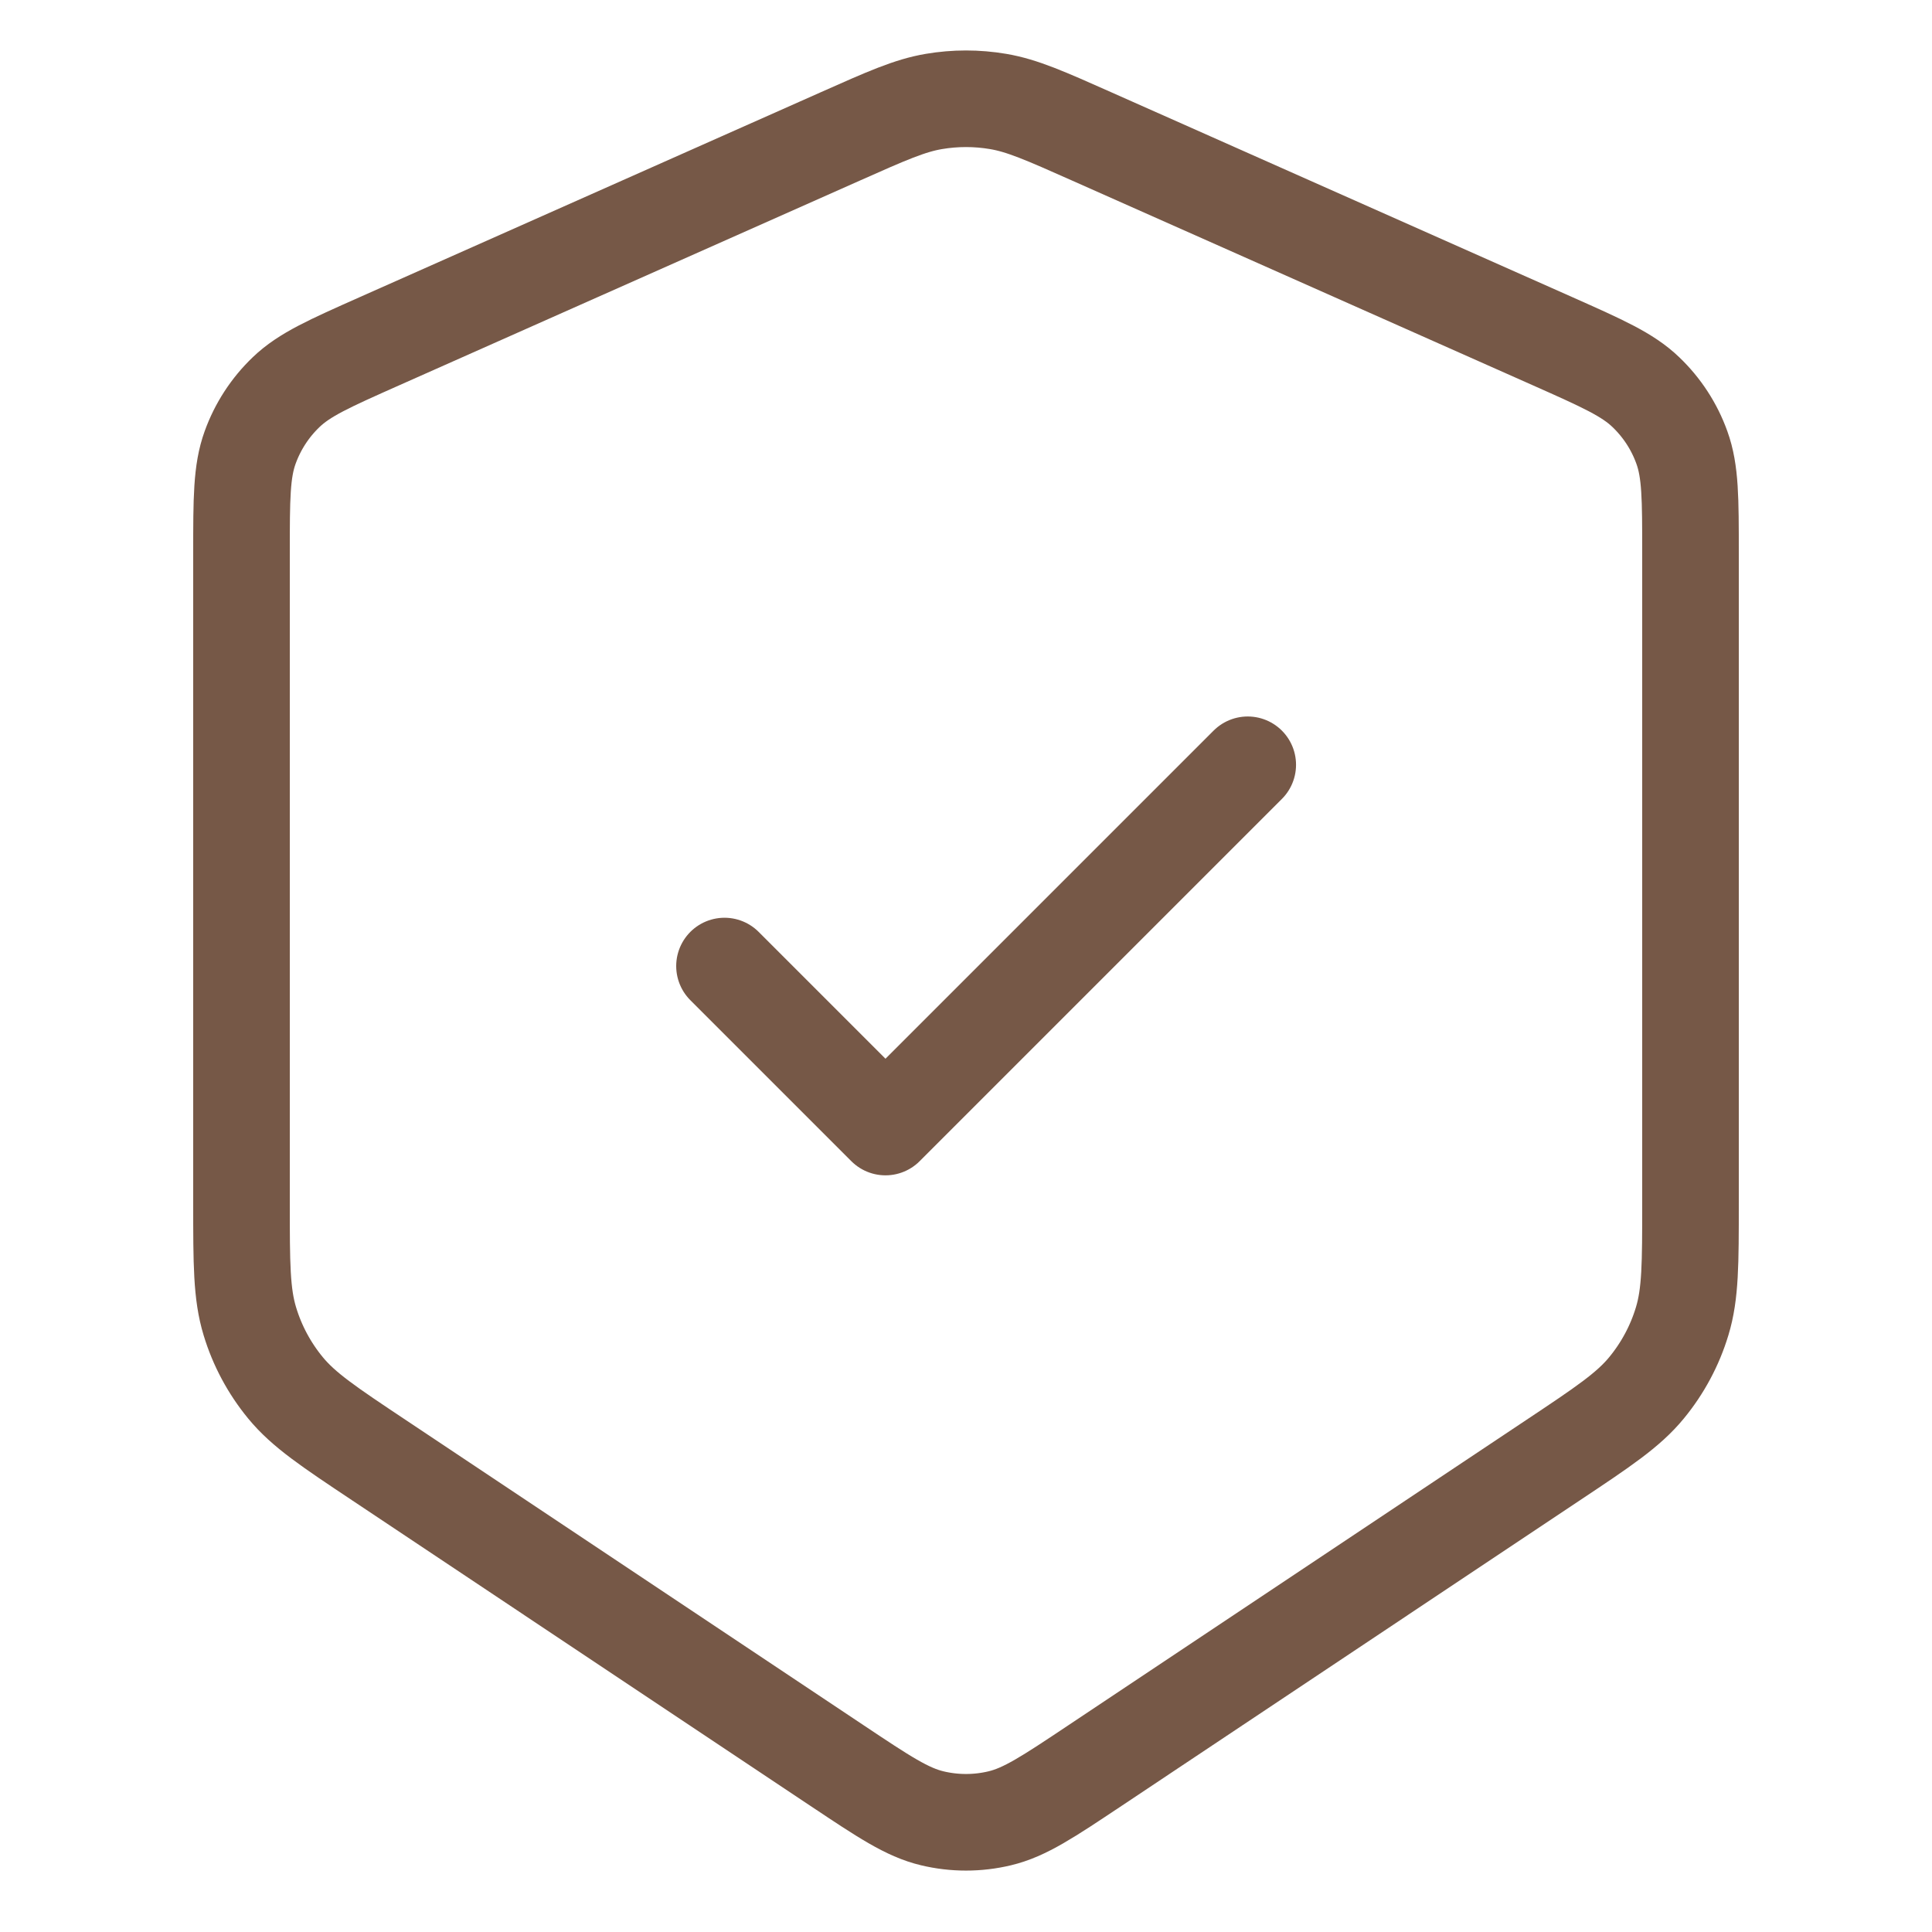 <svg width="40" height="40" viewBox="0 0 40 40" fill="none" xmlns="http://www.w3.org/2000/svg">
<path d="M15 20.001L18.333 23.334L25.833 15.834M17.401 2.823L7.851 7.067C6.819 7.526 6.303 7.755 5.925 8.118C5.59 8.438 5.335 8.831 5.178 9.267C5 9.76 5 10.325 5 11.454V24.909C5 26.161 5 26.788 5.173 27.356C5.325 27.859 5.576 28.327 5.91 28.733C6.287 29.192 6.808 29.54 7.85 30.234L17.337 36.559C18.3 37.201 18.781 37.522 19.301 37.646C19.761 37.756 20.239 37.756 20.699 37.646C21.219 37.522 21.7 37.201 22.663 36.559L32.15 30.234C33.192 29.54 33.713 29.192 34.09 28.733C34.424 28.327 34.675 27.859 34.827 27.356C35 26.788 35 26.161 35 24.909V11.454C35 10.325 35 9.76 34.822 9.267C34.666 8.831 34.41 8.438 34.075 8.118C33.697 7.755 33.181 7.526 32.15 7.067L22.599 2.823C21.642 2.397 21.163 2.185 20.666 2.101C20.225 2.026 19.775 2.026 19.334 2.101C18.837 2.185 18.358 2.397 17.401 2.823Z" stroke="#765847" stroke-width="2" stroke-linecap="round" stroke-linejoin="round"/>
</svg>
